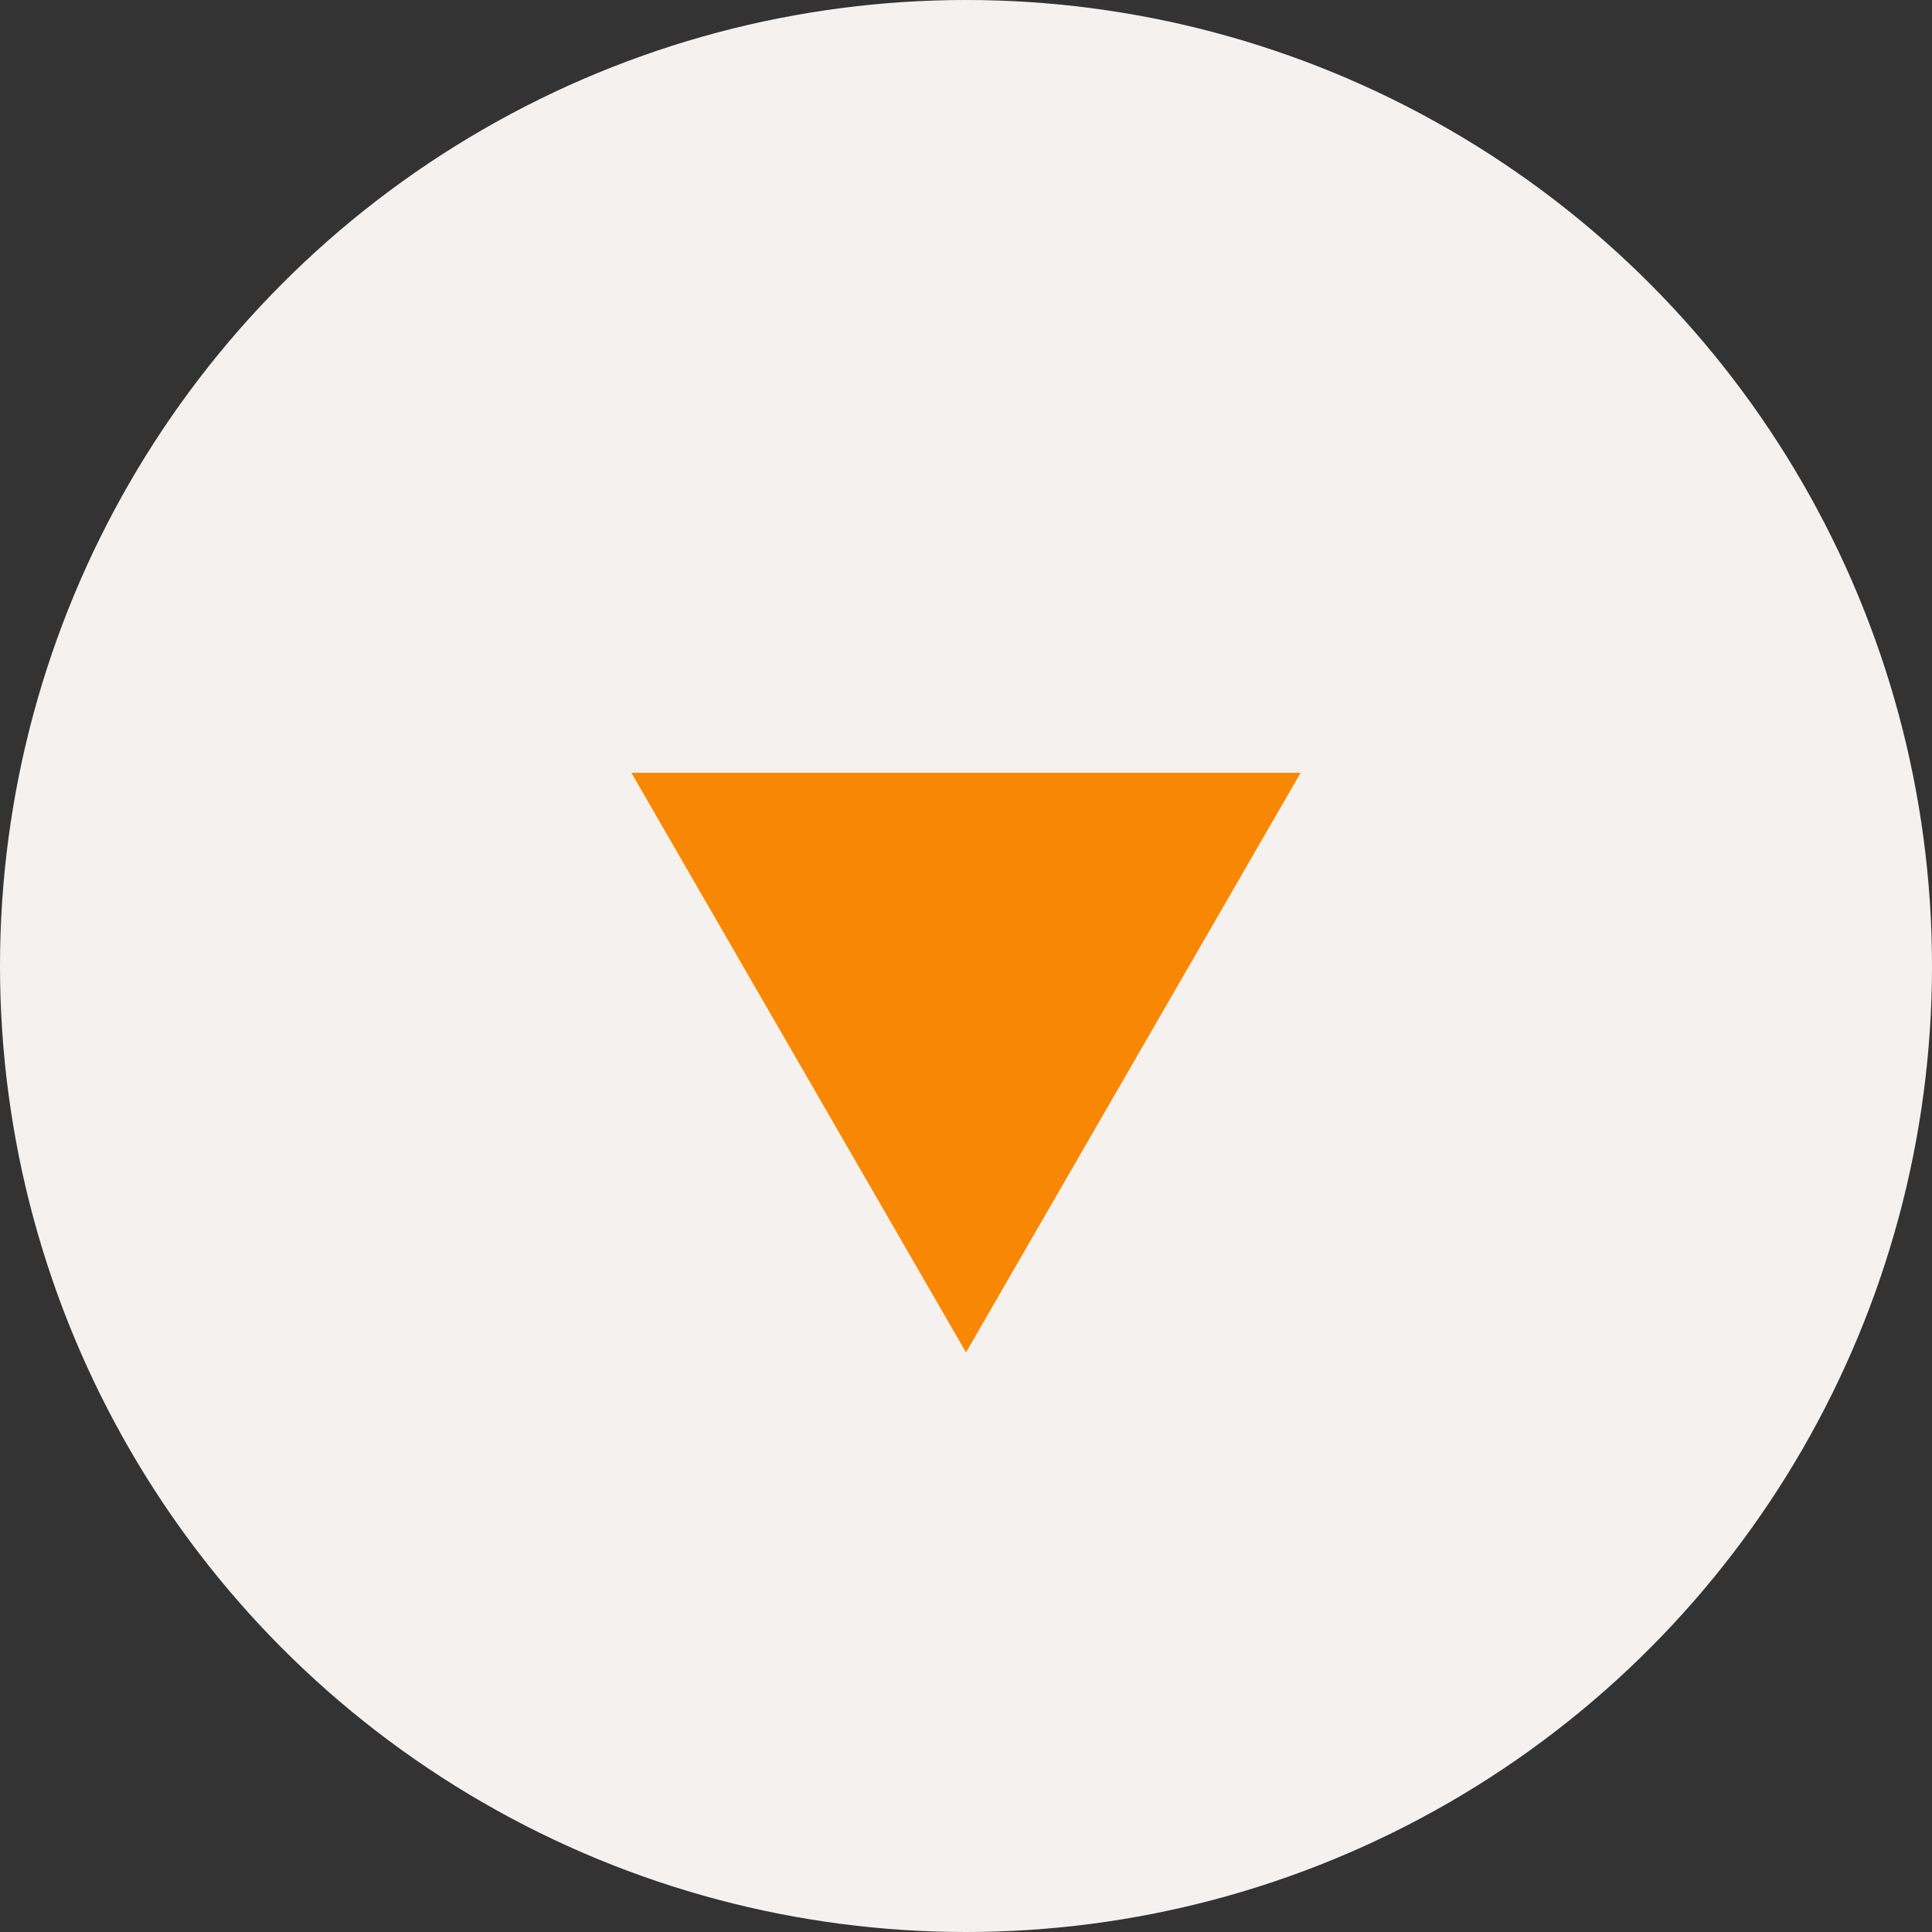 <svg width="30" height="30" viewBox="0 0 30 30" fill="none" xmlns="http://www.w3.org/2000/svg">
<rect x="0" y="0" width="30" height="30" fill="#333333" stroke="none"/>
<circle cx="15" cy="15" r="15" fill="#F5F1EE"/>
<path d="M15 21L9.804 12L20.196 12L15 21Z" fill="#F88804"/>
</svg>
